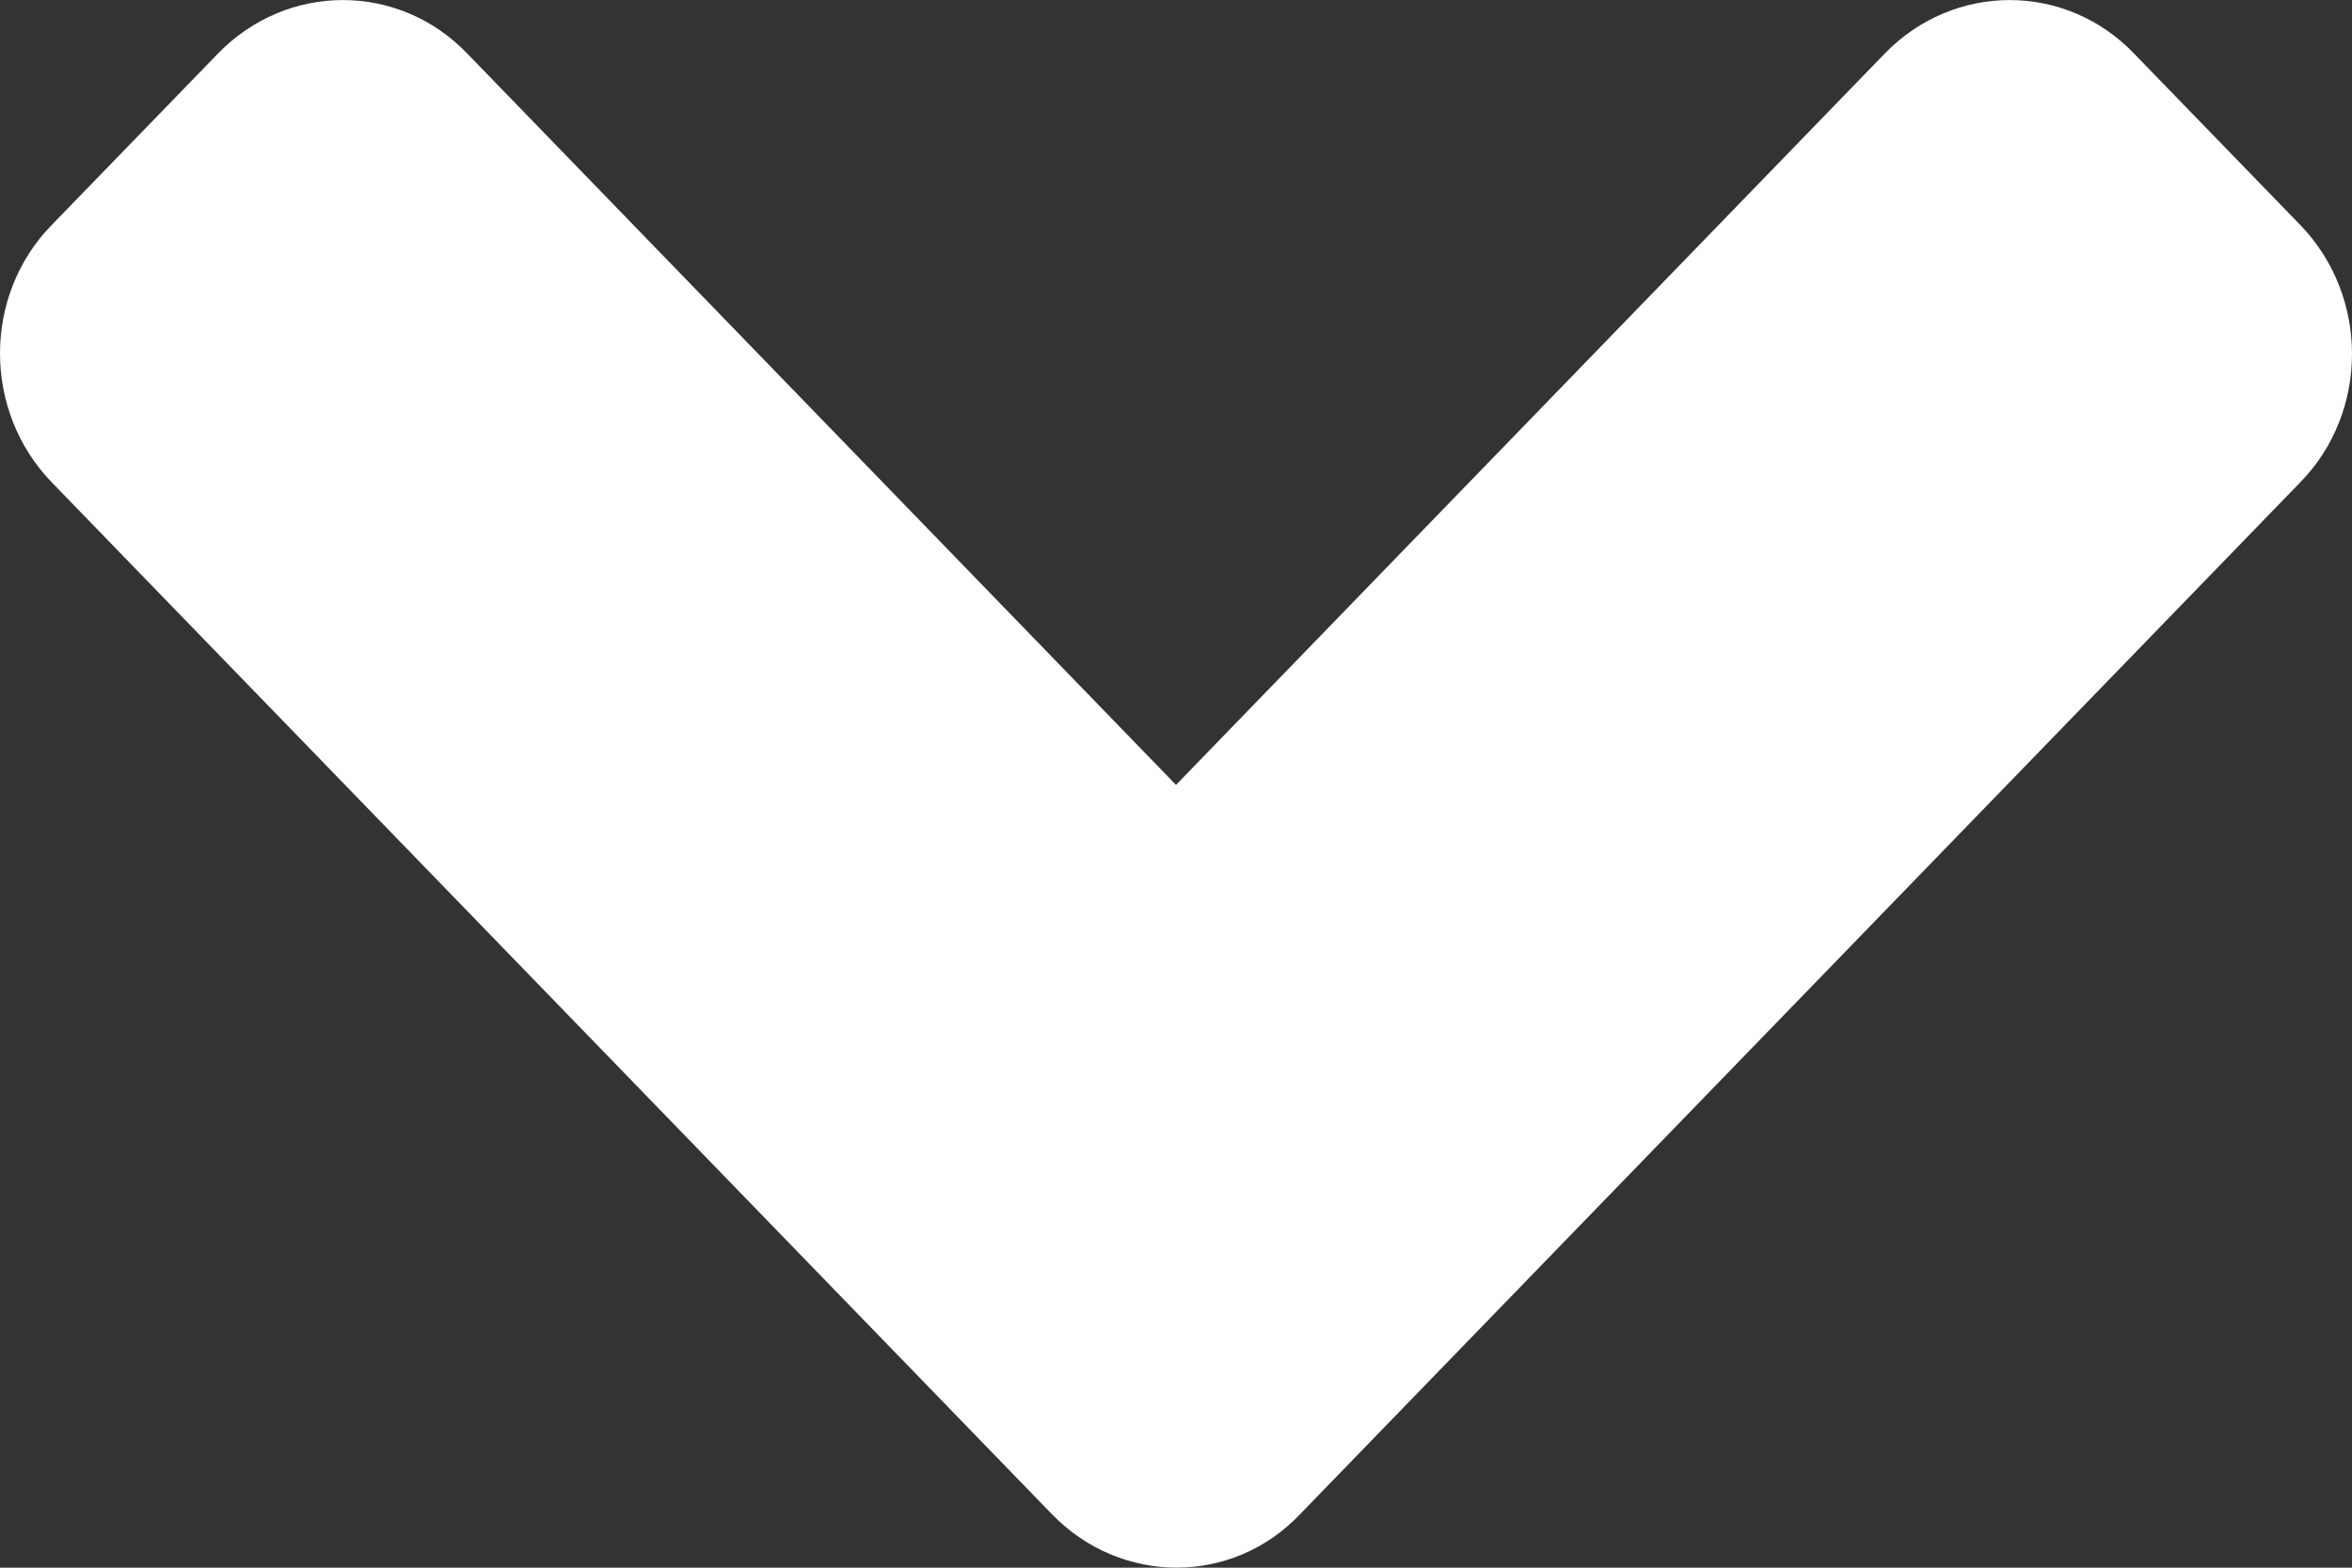 <svg width="9" height="6" viewBox="0 0 9 6" fill="none" xmlns="http://www.w3.org/2000/svg">
<rect x="0" y="0" width="9" height="6" fill="#333333" stroke="none"/>
<path d="M4.025 5.795L0.198 1.846C-0.066 1.573 -0.066 1.131 0.198 0.861L0.834 0.205C1.099 -0.068 1.526 -0.068 1.788 0.205L4.5 3.004L7.212 0.205C7.477 -0.068 7.904 -0.068 8.166 0.205L8.802 0.861C9.066 1.134 9.066 1.576 8.802 1.846L4.975 5.795C4.717 6.068 4.289 6.068 4.025 5.795Z" fill="white"/>
</svg>
